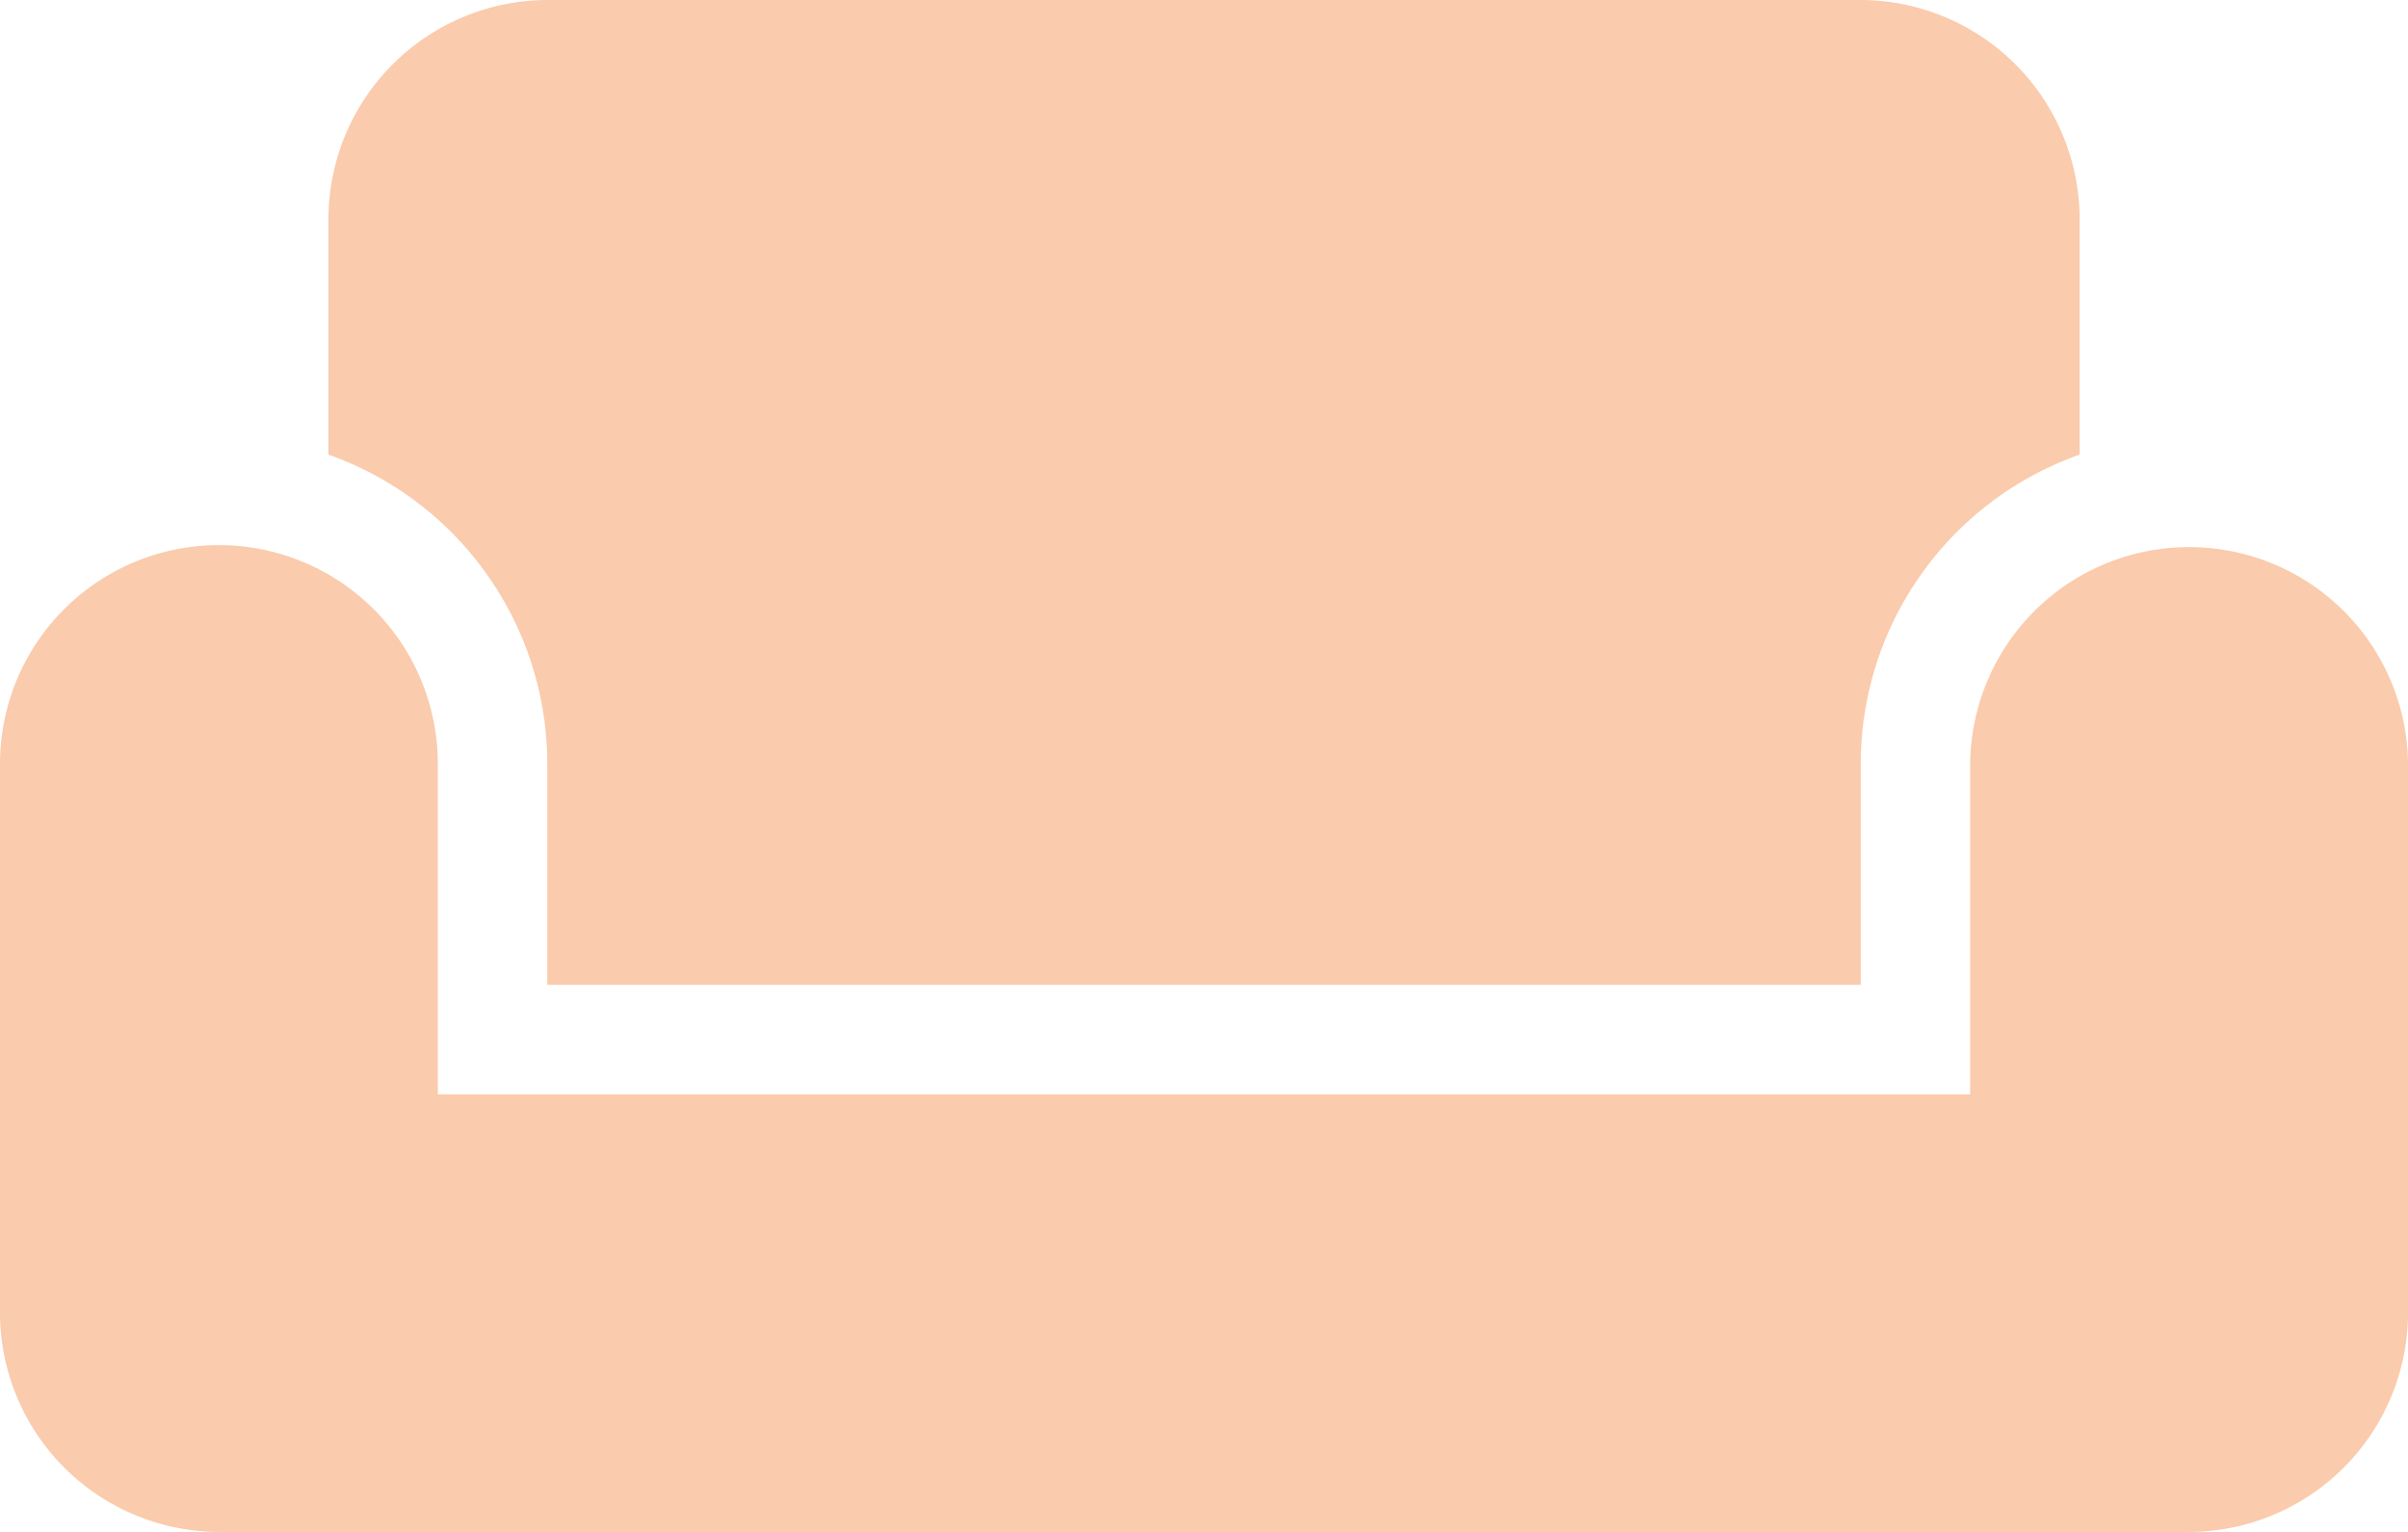 <svg height="84.915" viewBox="0 0 133.437 84.915" width="133.437" xmlns="http://www.w3.org/2000/svg"><path d="m123.307 40.327a12.127 12.127 0 0 0 -12.131 12.131v18.2h-84.915v-18.2a12.131 12.131 0 1 0 -24.261-.001v30.327a12.166 12.166 0 0 0 12.131 12.131h109.176a12.166 12.166 0 0 0 12.131-12.131v-30.327a12.127 12.127 0 0 0 -12.131-12.13zm-18.196-30.327h-72.784a12.166 12.166 0 0 0 -12.127 12.131v13.069a18.19 18.19 0 0 1 12.127 17.075v12.313h72.784v-12.313a18.189 18.189 0 0 1 12.13-17.075v-13.069a12.166 12.166 0 0 0 -12.13-12.131z" fill="#facbac" transform="translate(-2 -10)"/></svg>